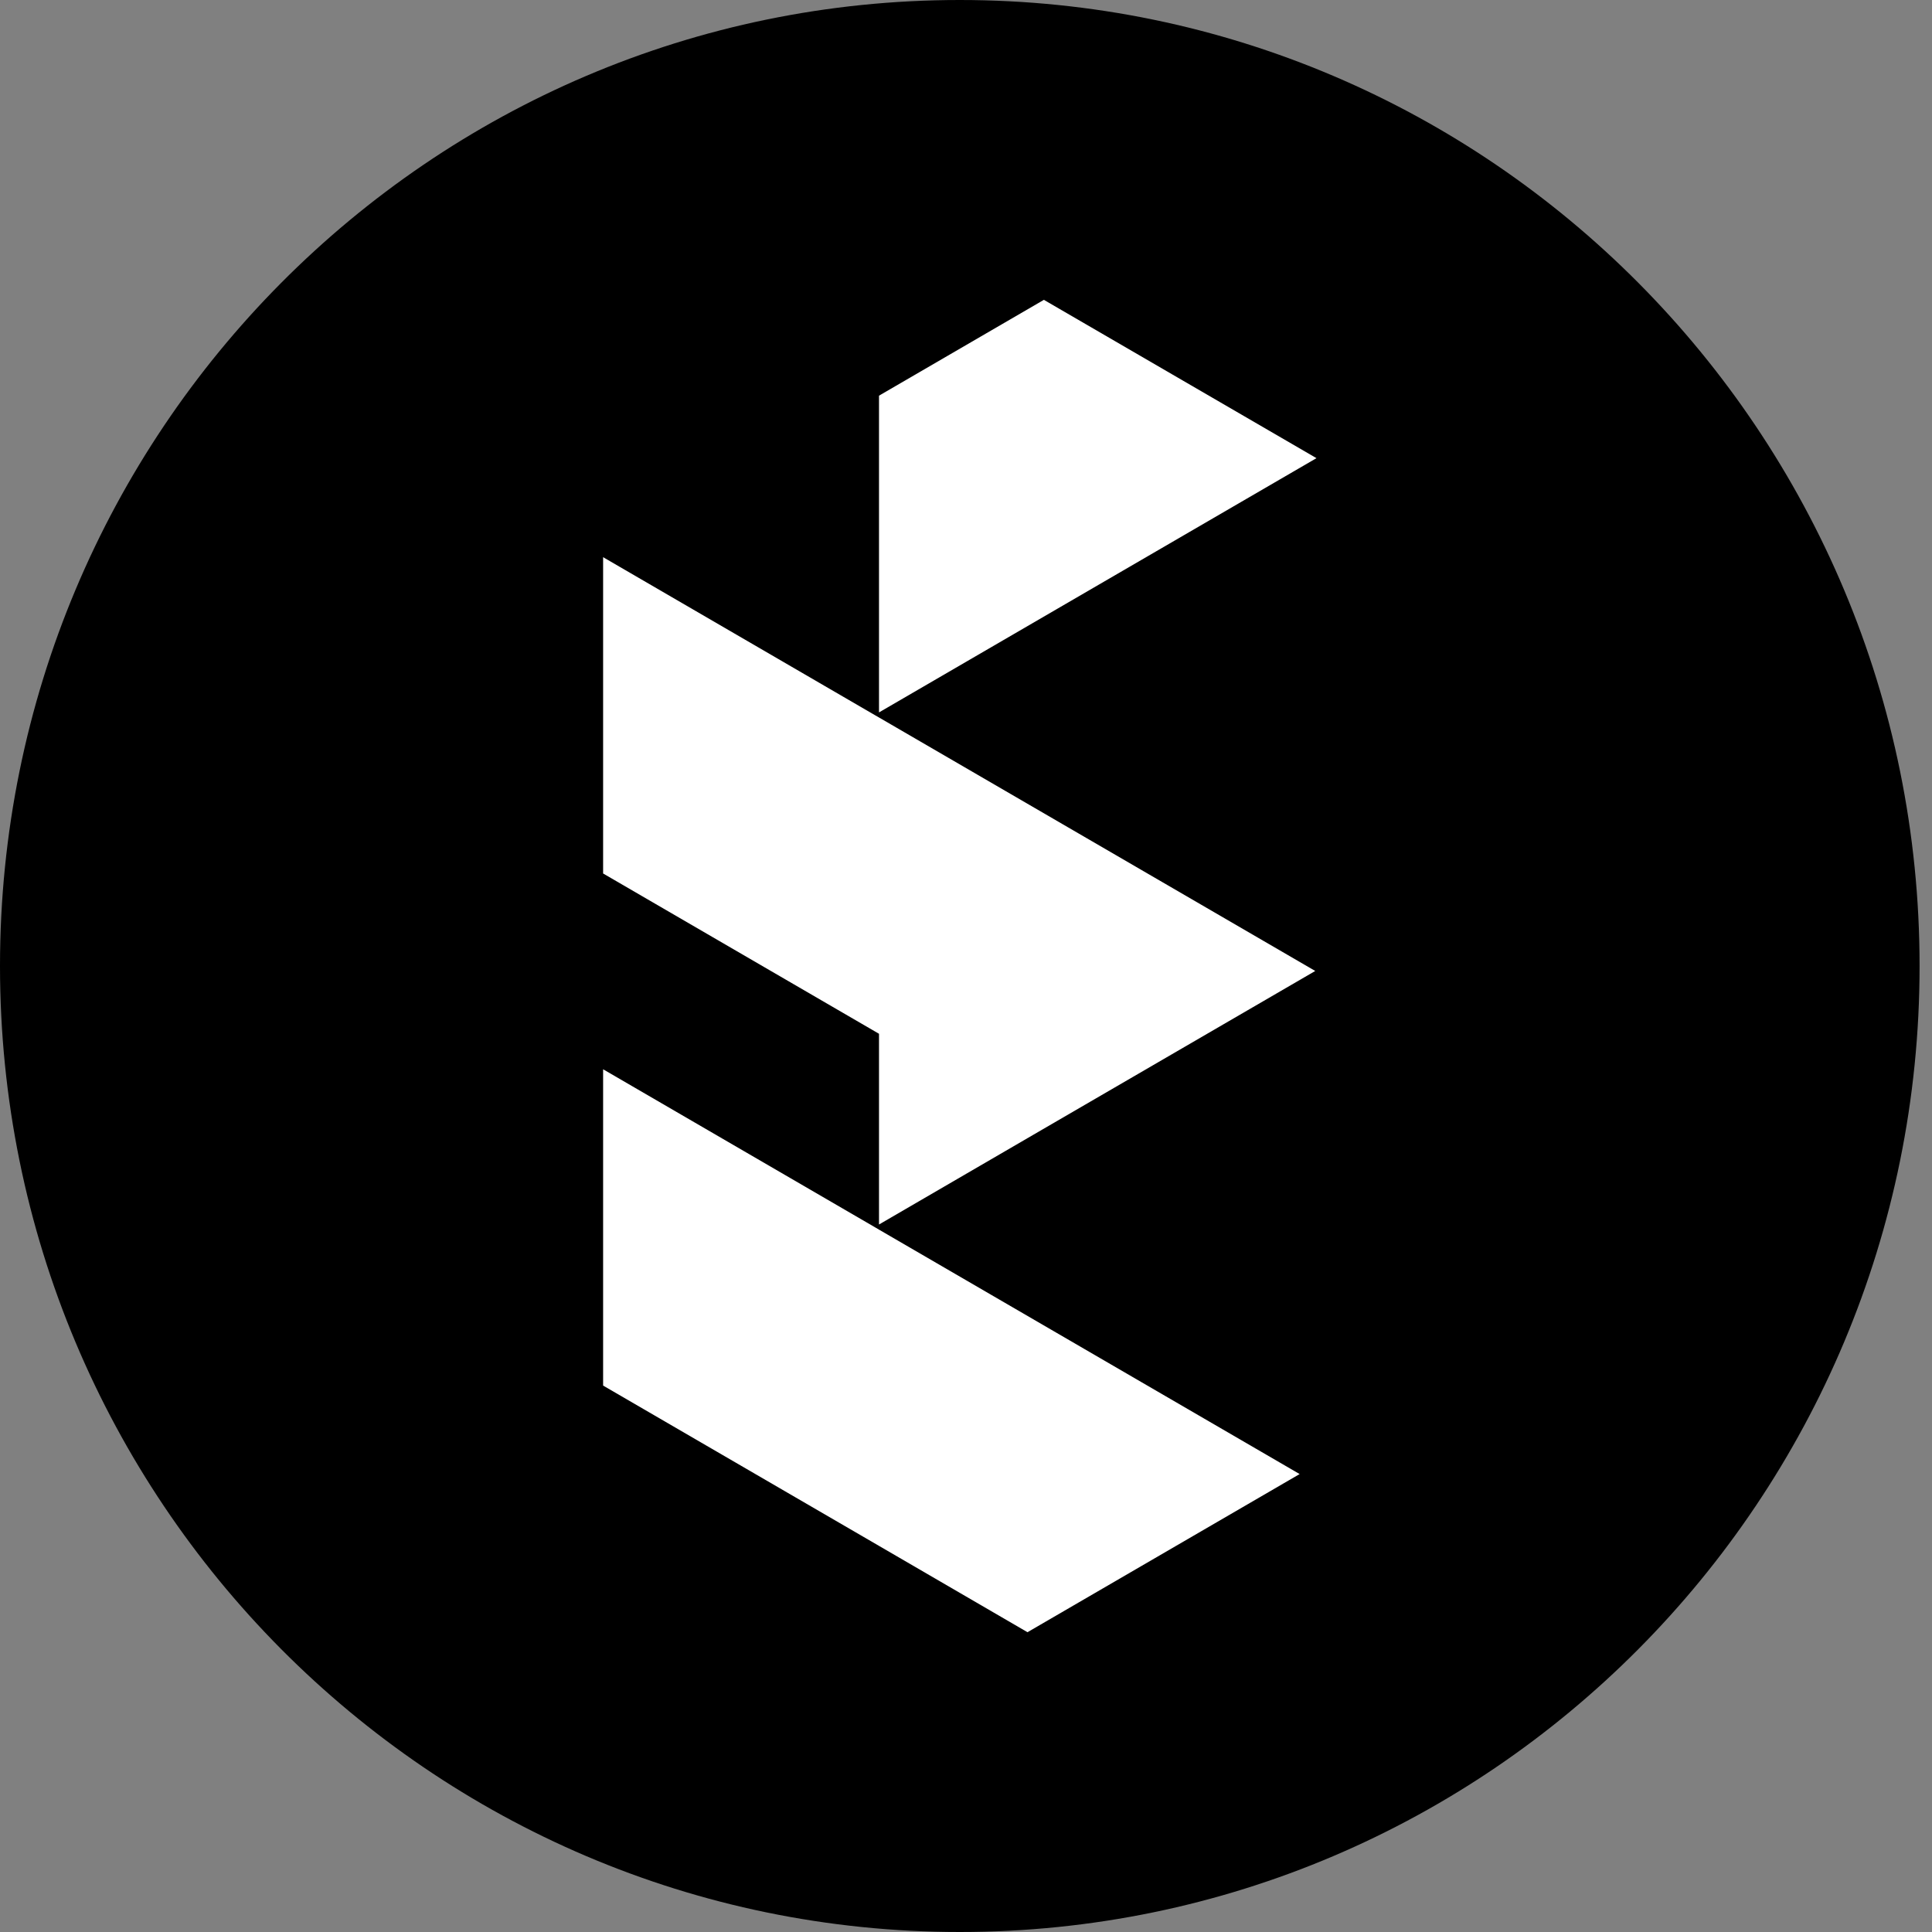 <svg width="35" height="35" viewBox="0 0 35 35" fill="none" xmlns="http://www.w3.org/2000/svg">
<rect x="0" y="0" width="35" height="35" fill="#808080" stroke="none"/>
<path d="M17.387 35C26.99 35 34.775 27.165 34.775 17.5C34.775 7.835 26.99 0 17.387 0C7.785 0 0 7.835 0 17.5C0 27.165 7.785 35 17.387 35Z" fill="black"/>
<path d="M18.911 5.432L23.849 8.3L15.924 12.906V7.168L18.911 5.432Z" fill="white"/>
<path d="M10.926 19.371L15.844 22.229L15.924 22.276L23.544 26.704L18.614 29.569L15.924 28.005L10.926 25.101V19.371Z" fill="white"/>
<path d="M10.926 10.094L15.844 12.952L15.924 12.998L23.827 17.59L18.896 20.455L15.924 22.183V18.728L10.926 15.824V10.094Z" fill="white"/>
</svg>
